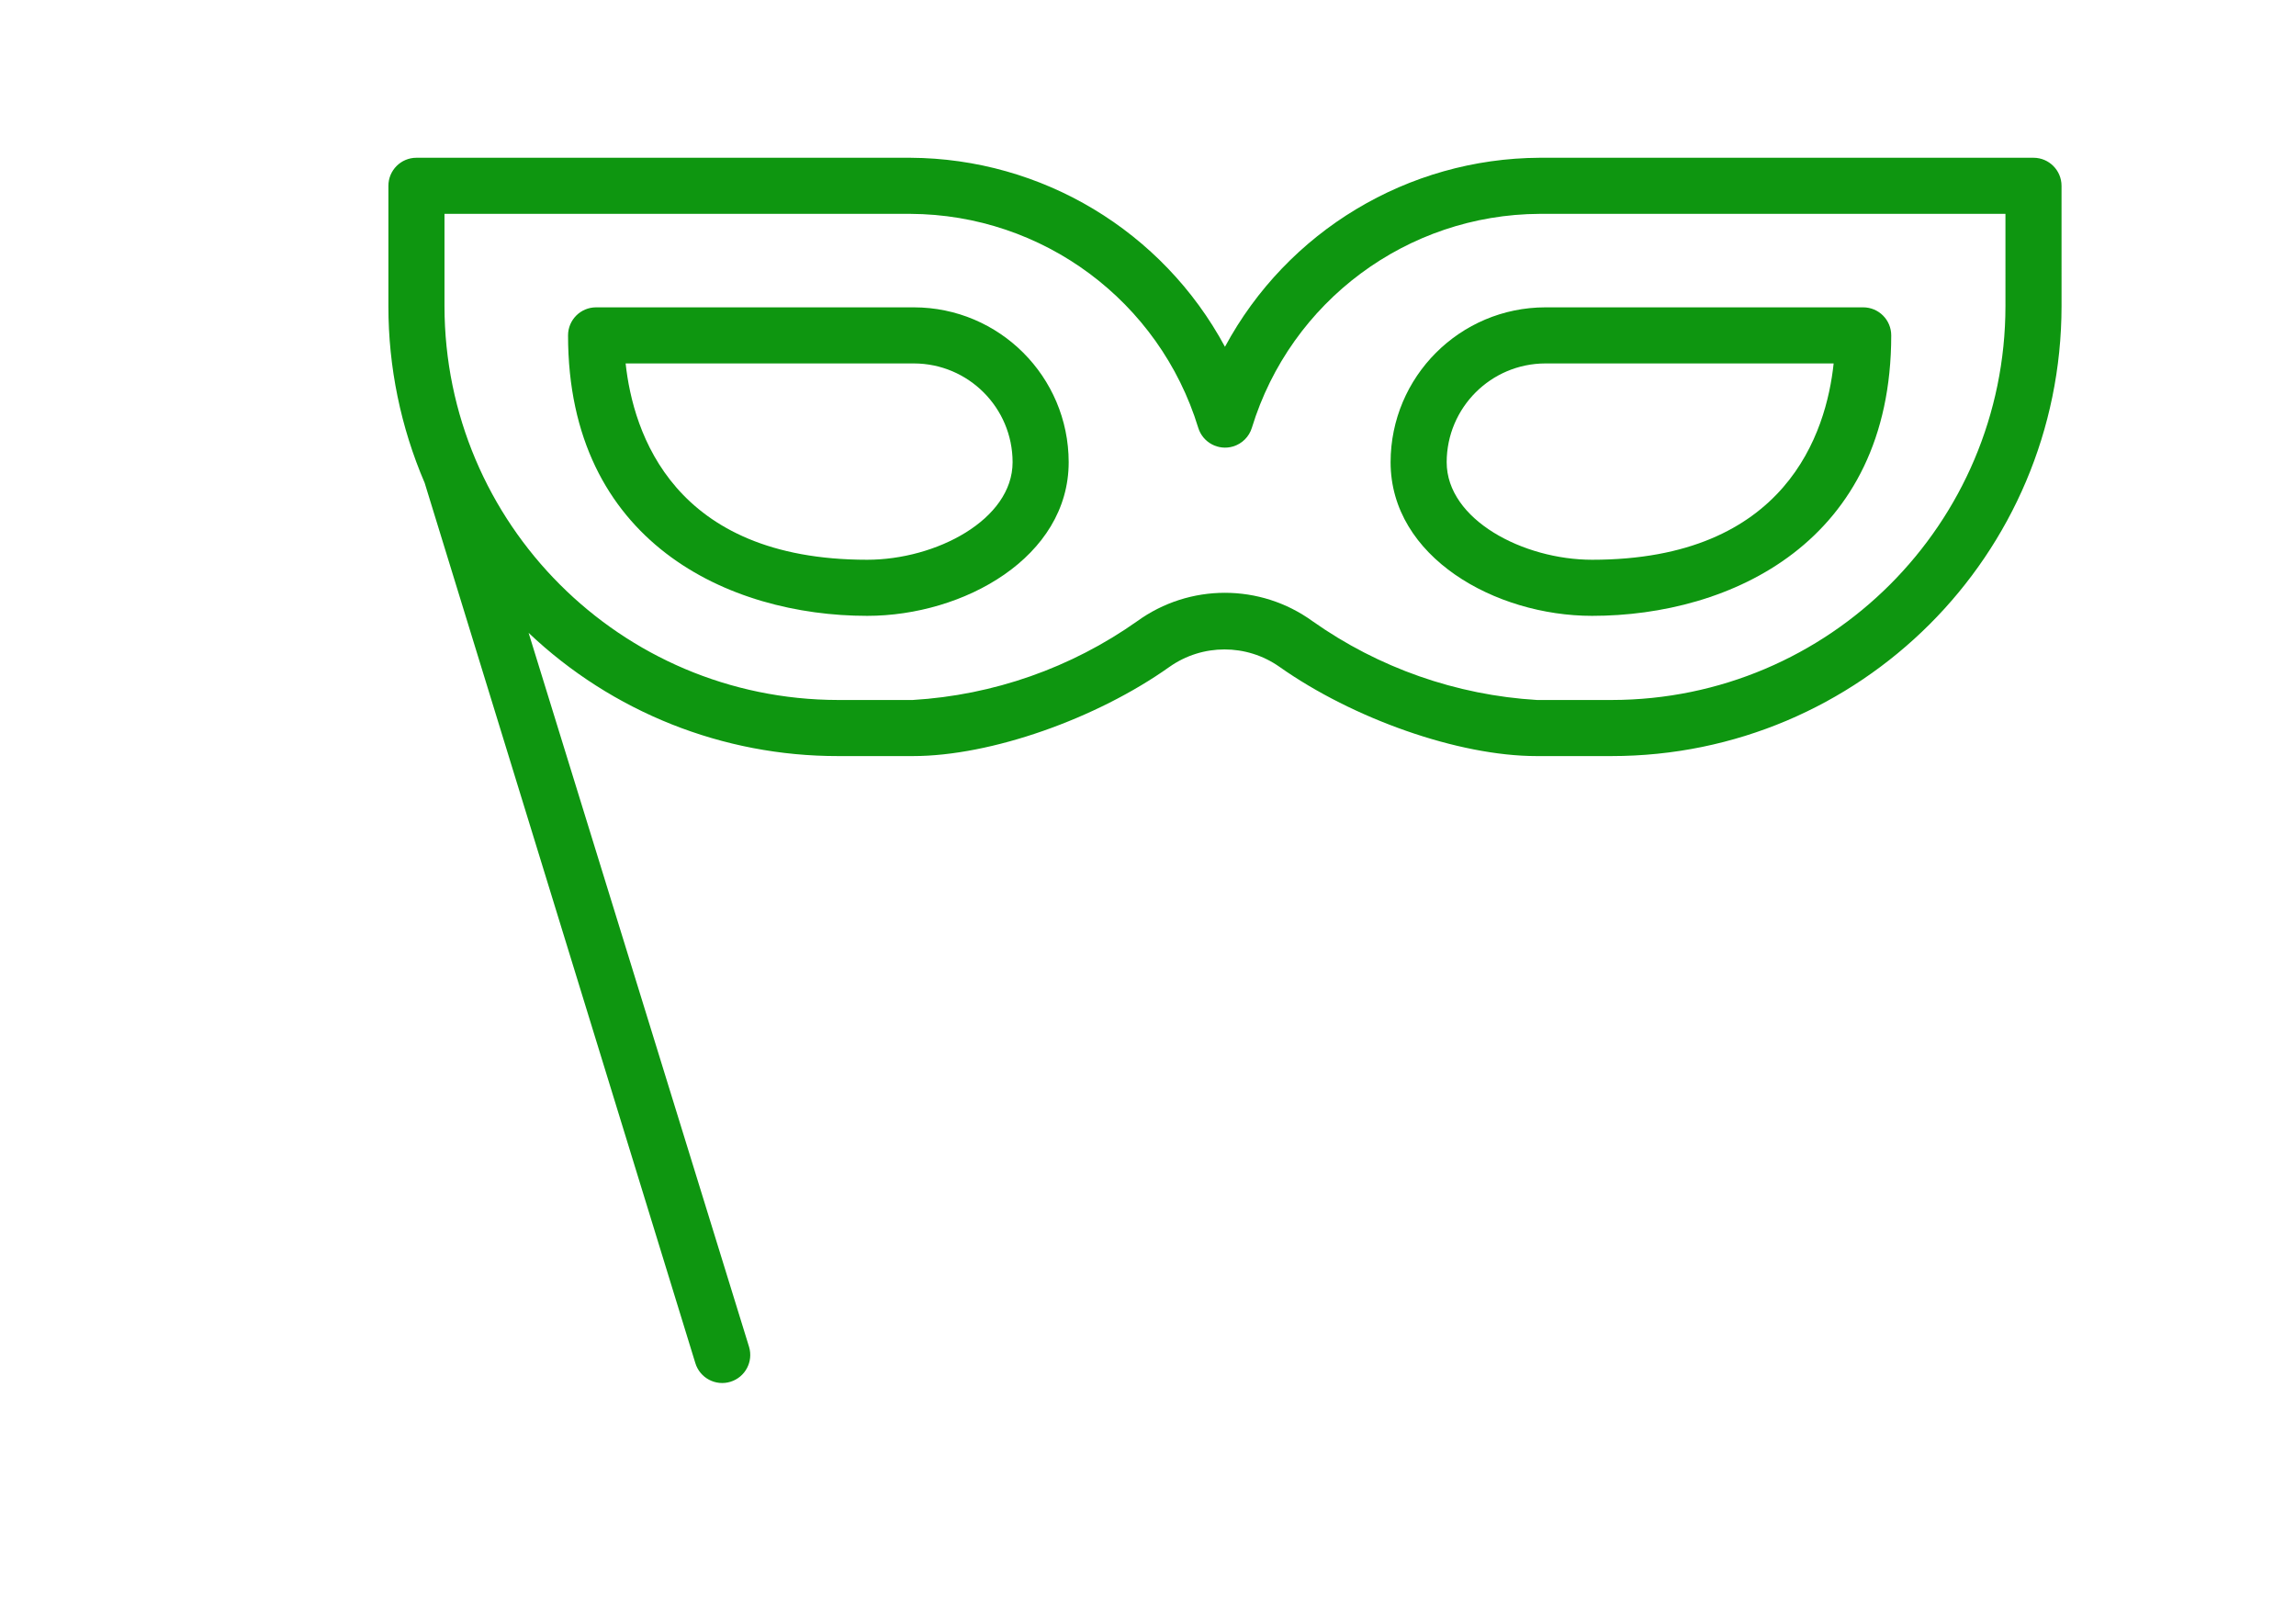 <?xml version="1.0" encoding="UTF-8"?> <!-- Generator: Adobe Illustrator 15.0.0, SVG Export Plug-In . SVG Version: 6.00 Build 0) --> <svg xmlns="http://www.w3.org/2000/svg" xmlns:xlink="http://www.w3.org/1999/xlink" id="Слой_2" x="0px" y="0px" width="841.891px" height="595.279px" viewBox="0 0 841.891 595.279" xml:space="preserve"> <title>hhhArtboard 2 copy 10 копия 14</title> <path fill="#0E9610" d="M745.634,57.838H564.532c-48.239,0.25-92.486,26.831-115.365,69.302 c-22.877-42.471-67.126-69.052-115.364-69.302H152.698c-5.679,0-10.282,4.604-10.282,10.283v44.143 c-0.014,22.272,4.512,44.313,13.3,64.778l99.257,322.723c1.666,5.432,7.421,8.485,12.854,6.82c5.432-1.669,8.486-7.42,6.819-12.854 l-80.818-261.713c30.638,29.07,71.281,45.242,113.516,45.173h27.418c28.584,0,67.314-13.71,94.048-32.698 c12.103-8.535,28.271-8.535,40.372,0c26.939,18.988,65.6,32.698,94.253,32.698h27.419c91.108,0,164.987-73.817,165.063-164.927 V68.121C755.916,62.442,751.312,57.838,745.634,57.838z M735.353,112.264c-0.073,79.697-64.664,144.287-144.361,144.363h-27.419 c-29.57-1.778-58.059-11.772-82.257-28.859c-19.199-13.916-45.168-13.916-64.368,0c-24.199,17.086-52.686,27.081-82.257,28.859 h-27.418c-79.67-0.116-144.217-64.693-144.291-144.363V78.403h170.82c48.561,0.21,91.337,31.987,105.563,78.418 c1.655,5.432,7.398,8.497,12.83,6.843c3.278-1,5.845-3.564,6.843-6.843c14.221-46.407,56.961-78.178,105.495-78.418h170.82V112.264z "></path> <path fill="#0E9610" d="M509.9,169.435c0,34.822,38.387,56.346,73.895,56.346c50.587,0,109.676-26.939,109.676-102.822 c0-5.679-4.603-10.282-10.282-10.282h-116.53C535.325,112.715,509.938,138.104,509.9,169.435z M566.657,133.242h105.7 c-2.674,25.293-17.343,71.974-88.562,71.974c-25.226,0-53.33-14.669-53.33-35.781C530.501,149.461,546.684,133.278,566.657,133.242z "></path> <path fill="#0E9610" d="M335.104,112.677H218.572c-5.678,0-10.282,4.603-10.282,10.282c0,75.882,59.088,102.822,109.676,102.822 c35.508,0,73.895-21.524,73.895-56.346C391.823,138.104,366.433,112.715,335.104,112.677z M317.966,205.216 c-71.219,0-85.821-46.68-88.562-71.974h105.702c19.973,0.036,36.155,16.219,36.191,36.192 C371.297,190.546,343.192,205.216,317.966,205.216z"></path> </svg> 